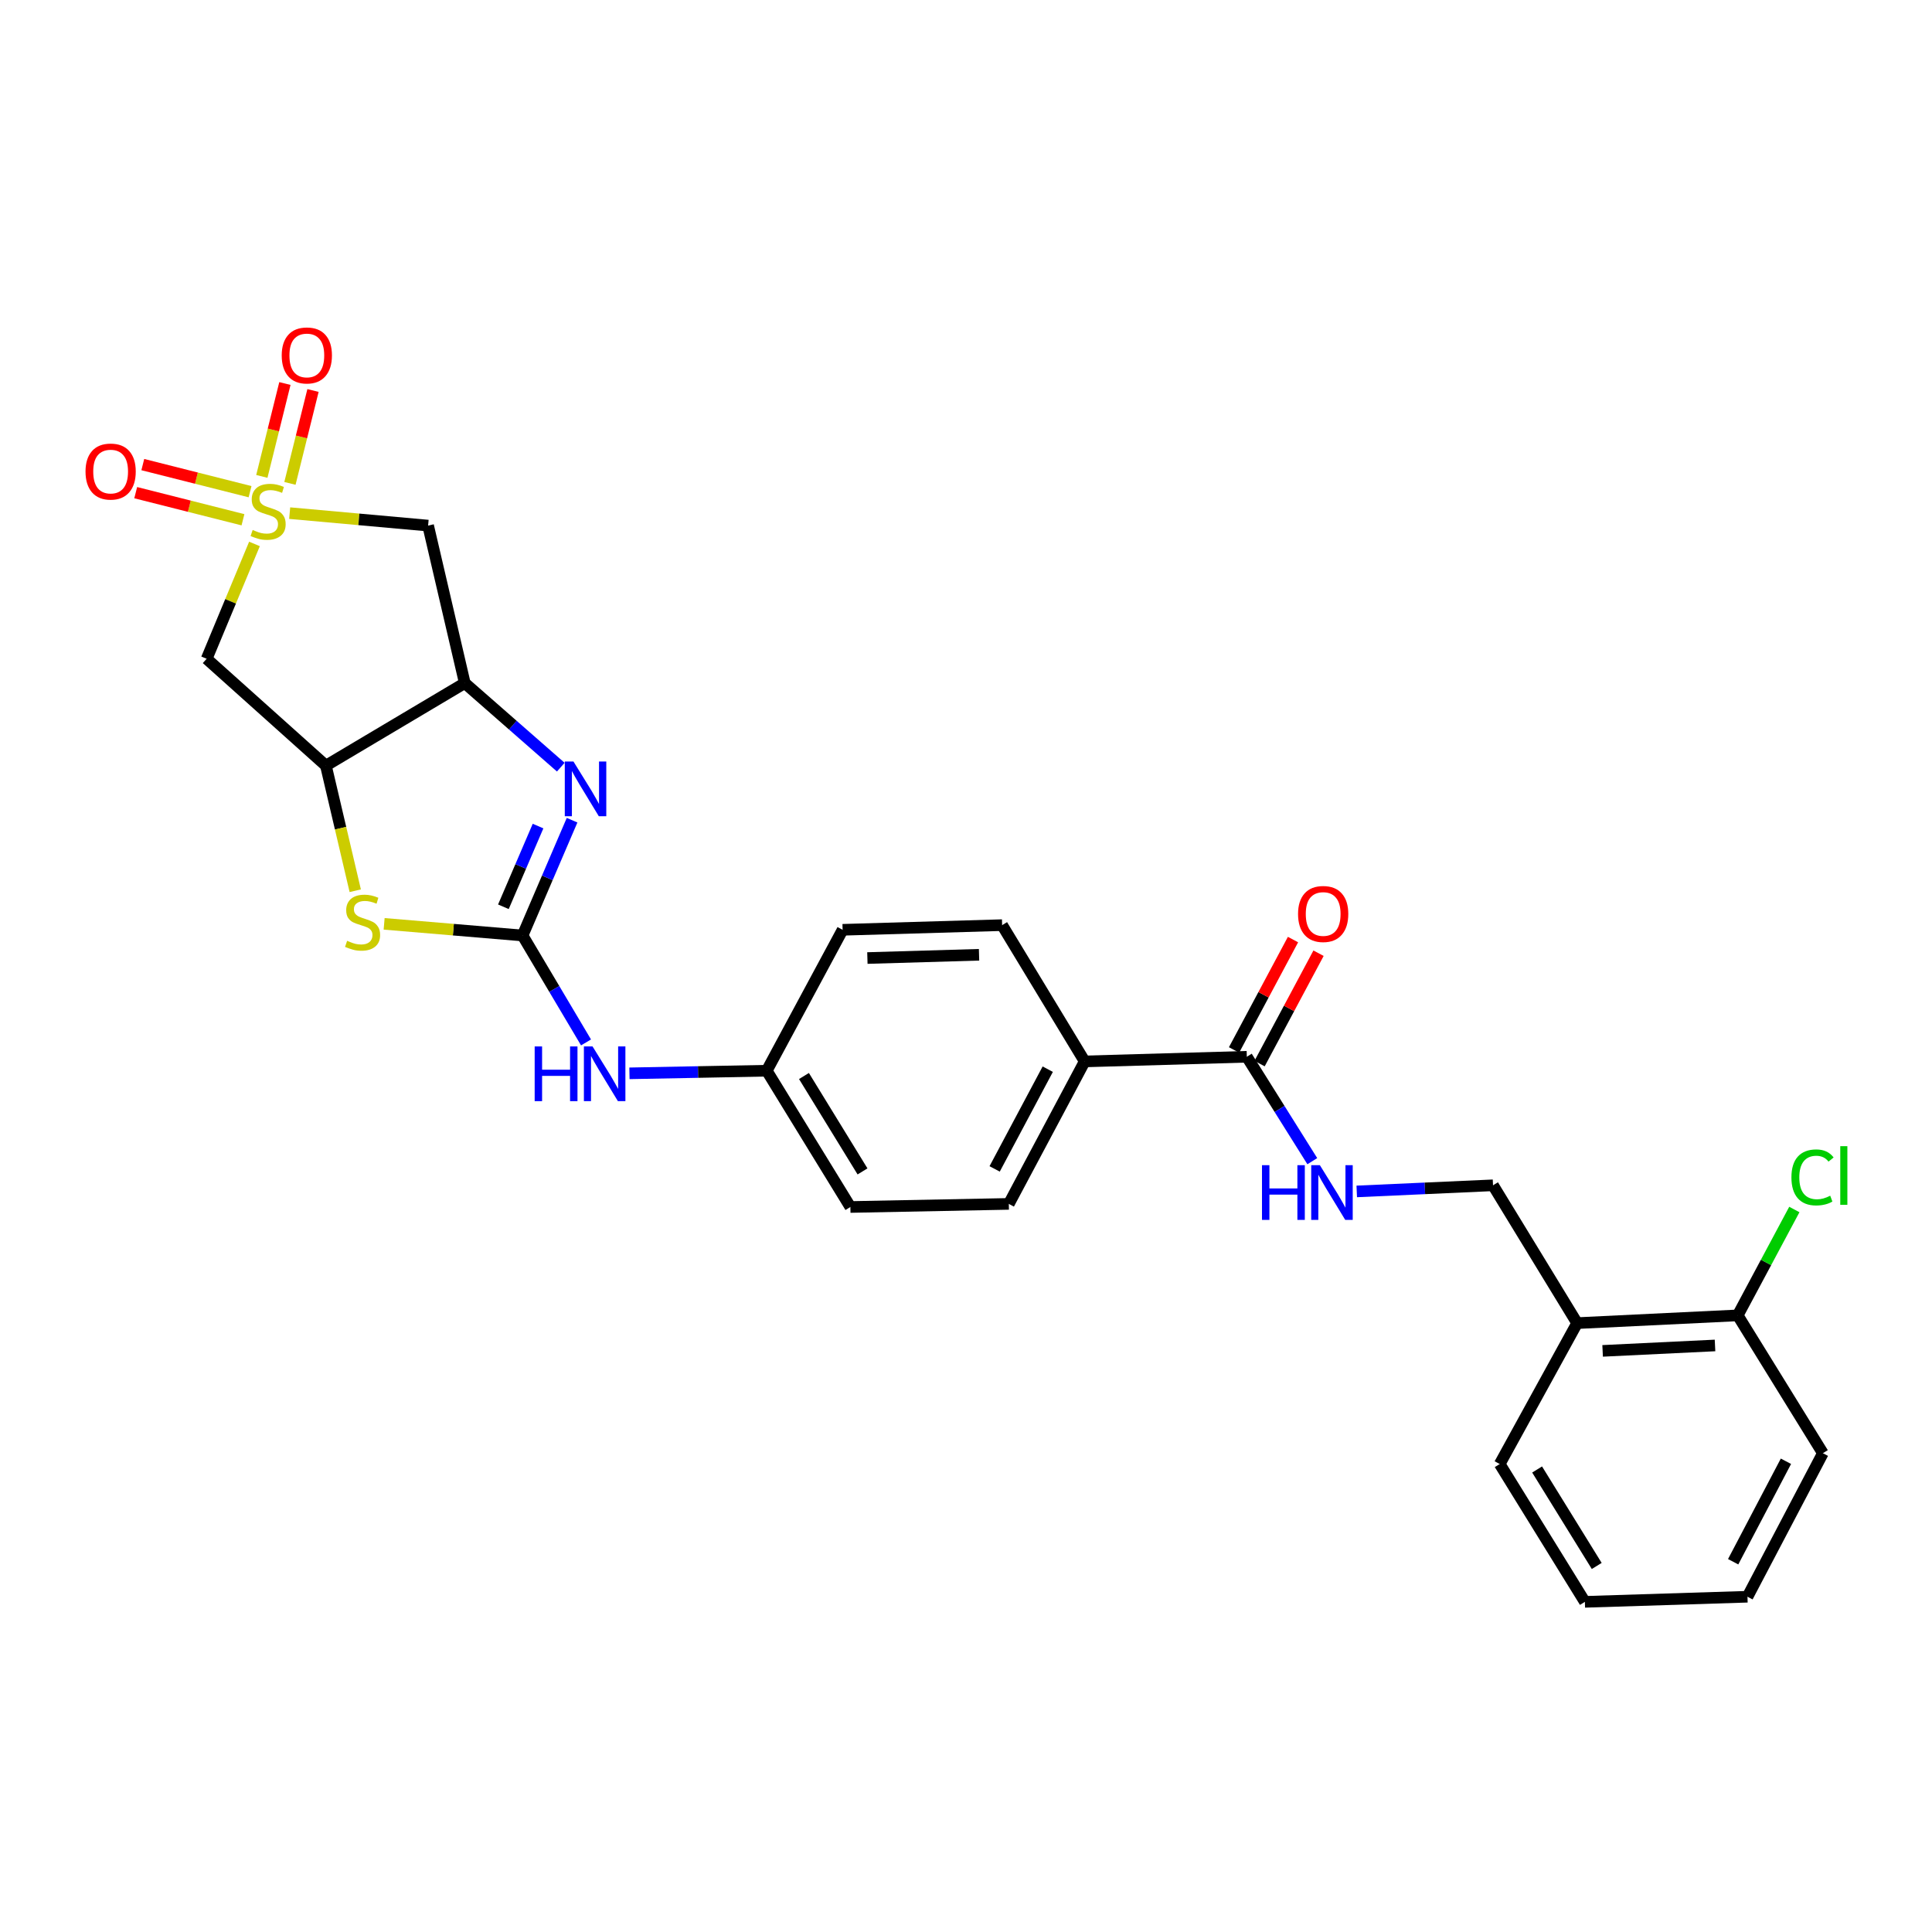 <?xml version='1.0' encoding='iso-8859-1'?>
<svg version='1.1' baseProfile='full'
              xmlns='http://www.w3.org/2000/svg'
                      xmlns:rdkit='http://www.rdkit.org/xml'
                      xmlns:xlink='http://www.w3.org/1999/xlink'
                  xml:space='preserve'
width='1000px' height='1000px' viewBox='0 0 1000 1000'>
<!-- END OF HEADER -->
<rect style='opacity:1.0;fill:#FFFFFF;stroke:none' width='1000' height='1000' x='0' y='0'> </rect>
<path class='bond-5' d='M 149.935,265.594 L 185.761,268.822' style='fill:none;fill-rule:evenodd;stroke:#CCCC00;stroke-width:6px;stroke-linecap:butt;stroke-linejoin:miter;stroke-opacity:1' />
<path class='bond-5' d='M 185.761,268.822 L 221.587,272.049' style='fill:none;fill-rule:evenodd;stroke:#000000;stroke-width:6px;stroke-linecap:butt;stroke-linejoin:miter;stroke-opacity:1' />
<path class='bond-6' d='M 131.719,281.538 L 119.342,311.26' style='fill:none;fill-rule:evenodd;stroke:#CCCC00;stroke-width:6px;stroke-linecap:butt;stroke-linejoin:miter;stroke-opacity:1' />
<path class='bond-6' d='M 119.342,311.26 L 106.965,340.982' style='fill:none;fill-rule:evenodd;stroke:#000000;stroke-width:6px;stroke-linecap:butt;stroke-linejoin:miter;stroke-opacity:1' />
<path class='bond-10' d='M 150.071,250.196 L 156.04,226.158' style='fill:none;fill-rule:evenodd;stroke:#CCCC00;stroke-width:6px;stroke-linecap:butt;stroke-linejoin:miter;stroke-opacity:1' />
<path class='bond-10' d='M 156.04,226.158 L 162.009,202.12' style='fill:none;fill-rule:evenodd;stroke:#FF0000;stroke-width:6px;stroke-linecap:butt;stroke-linejoin:miter;stroke-opacity:1' />
<path class='bond-10' d='M 135.527,246.585 L 141.496,222.547' style='fill:none;fill-rule:evenodd;stroke:#CCCC00;stroke-width:6px;stroke-linecap:butt;stroke-linejoin:miter;stroke-opacity:1' />
<path class='bond-10' d='M 141.496,222.547 L 147.465,198.508' style='fill:none;fill-rule:evenodd;stroke:#FF0000;stroke-width:6px;stroke-linecap:butt;stroke-linejoin:miter;stroke-opacity:1' />
<path class='bond-11' d='M 129.43,254.499 L 101.671,247.485' style='fill:none;fill-rule:evenodd;stroke:#CCCC00;stroke-width:6px;stroke-linecap:butt;stroke-linejoin:miter;stroke-opacity:1' />
<path class='bond-11' d='M 101.671,247.485 L 73.913,240.471' style='fill:none;fill-rule:evenodd;stroke:#FF0000;stroke-width:6px;stroke-linecap:butt;stroke-linejoin:miter;stroke-opacity:1' />
<path class='bond-11' d='M 125.759,269.028 L 98,262.014' style='fill:none;fill-rule:evenodd;stroke:#CCCC00;stroke-width:6px;stroke-linecap:butt;stroke-linejoin:miter;stroke-opacity:1' />
<path class='bond-11' d='M 98,262.014 L 70.242,255' style='fill:none;fill-rule:evenodd;stroke:#FF0000;stroke-width:6px;stroke-linecap:butt;stroke-linejoin:miter;stroke-opacity:1' />
<path class='bond-0' d='M 270.482,484.209 L 234.655,481.194' style='fill:none;fill-rule:evenodd;stroke:#000000;stroke-width:6px;stroke-linecap:butt;stroke-linejoin:miter;stroke-opacity:1' />
<path class='bond-0' d='M 234.655,481.194 L 198.828,478.18' style='fill:none;fill-rule:evenodd;stroke:#CCCC00;stroke-width:6px;stroke-linecap:butt;stroke-linejoin:miter;stroke-opacity:1' />
<path class='bond-8' d='M 270.482,484.209 L 286.904,511.883' style='fill:none;fill-rule:evenodd;stroke:#000000;stroke-width:6px;stroke-linecap:butt;stroke-linejoin:miter;stroke-opacity:1' />
<path class='bond-8' d='M 286.904,511.883 L 303.327,539.557' style='fill:none;fill-rule:evenodd;stroke:#0000FF;stroke-width:6px;stroke-linecap:butt;stroke-linejoin:miter;stroke-opacity:1' />
<path class='bond-28' d='M 270.482,484.209 L 283.295,454.371' style='fill:none;fill-rule:evenodd;stroke:#000000;stroke-width:6px;stroke-linecap:butt;stroke-linejoin:miter;stroke-opacity:1' />
<path class='bond-28' d='M 283.295,454.371 L 296.108,424.533' style='fill:none;fill-rule:evenodd;stroke:#0000FF;stroke-width:6px;stroke-linecap:butt;stroke-linejoin:miter;stroke-opacity:1' />
<path class='bond-28' d='M 260.556,469.345 L 269.525,448.458' style='fill:none;fill-rule:evenodd;stroke:#000000;stroke-width:6px;stroke-linecap:butt;stroke-linejoin:miter;stroke-opacity:1' />
<path class='bond-28' d='M 269.525,448.458 L 278.494,427.572' style='fill:none;fill-rule:evenodd;stroke:#0000FF;stroke-width:6px;stroke-linecap:butt;stroke-linejoin:miter;stroke-opacity:1' />
<path class='bond-1' d='M 290.258,397.082 L 265.413,375.321' style='fill:none;fill-rule:evenodd;stroke:#0000FF;stroke-width:6px;stroke-linecap:butt;stroke-linejoin:miter;stroke-opacity:1' />
<path class='bond-1' d='M 265.413,375.321 L 240.569,353.561' style='fill:none;fill-rule:evenodd;stroke:#000000;stroke-width:6px;stroke-linecap:butt;stroke-linejoin:miter;stroke-opacity:1' />
<path class='bond-2' d='M 240.569,353.561 L 221.587,272.049' style='fill:none;fill-rule:evenodd;stroke:#000000;stroke-width:6px;stroke-linecap:butt;stroke-linejoin:miter;stroke-opacity:1' />
<path class='bond-27' d='M 240.569,353.561 L 168.689,396.295' style='fill:none;fill-rule:evenodd;stroke:#000000;stroke-width:6px;stroke-linecap:butt;stroke-linejoin:miter;stroke-opacity:1' />
<path class='bond-3' d='M 168.689,396.295 L 106.965,340.982' style='fill:none;fill-rule:evenodd;stroke:#000000;stroke-width:6px;stroke-linecap:butt;stroke-linejoin:miter;stroke-opacity:1' />
<path class='bond-4' d='M 168.689,396.295 L 176.28,428.668' style='fill:none;fill-rule:evenodd;stroke:#000000;stroke-width:6px;stroke-linecap:butt;stroke-linejoin:miter;stroke-opacity:1' />
<path class='bond-4' d='M 176.28,428.668 L 183.872,461.042' style='fill:none;fill-rule:evenodd;stroke:#CCCC00;stroke-width:6px;stroke-linecap:butt;stroke-linejoin:miter;stroke-opacity:1' />
<path class='bond-7' d='M 645.351,546.982 L 561.432,549.388' style='fill:none;fill-rule:evenodd;stroke:#000000;stroke-width:6px;stroke-linecap:butt;stroke-linejoin:miter;stroke-opacity:1' />
<path class='bond-9' d='M 645.351,546.982 L 662.297,574.001' style='fill:none;fill-rule:evenodd;stroke:#000000;stroke-width:6px;stroke-linecap:butt;stroke-linejoin:miter;stroke-opacity:1' />
<path class='bond-9' d='M 662.297,574.001 L 679.243,601.021' style='fill:none;fill-rule:evenodd;stroke:#0000FF;stroke-width:6px;stroke-linecap:butt;stroke-linejoin:miter;stroke-opacity:1' />
<path class='bond-15' d='M 651.96,550.512 L 667.218,521.947' style='fill:none;fill-rule:evenodd;stroke:#000000;stroke-width:6px;stroke-linecap:butt;stroke-linejoin:miter;stroke-opacity:1' />
<path class='bond-15' d='M 667.218,521.947 L 682.475,493.382' style='fill:none;fill-rule:evenodd;stroke:#FF0000;stroke-width:6px;stroke-linecap:butt;stroke-linejoin:miter;stroke-opacity:1' />
<path class='bond-15' d='M 638.742,543.451 L 654,514.887' style='fill:none;fill-rule:evenodd;stroke:#000000;stroke-width:6px;stroke-linecap:butt;stroke-linejoin:miter;stroke-opacity:1' />
<path class='bond-15' d='M 654,514.887 L 669.257,486.322' style='fill:none;fill-rule:evenodd;stroke:#FF0000;stroke-width:6px;stroke-linecap:butt;stroke-linejoin:miter;stroke-opacity:1' />
<path class='bond-19' d='M 325.803,555.553 L 361.335,554.876' style='fill:none;fill-rule:evenodd;stroke:#0000FF;stroke-width:6px;stroke-linecap:butt;stroke-linejoin:miter;stroke-opacity:1' />
<path class='bond-19' d='M 361.335,554.876 L 396.867,554.199' style='fill:none;fill-rule:evenodd;stroke:#000000;stroke-width:6px;stroke-linecap:butt;stroke-linejoin:miter;stroke-opacity:1' />
<path class='bond-14' d='M 702.251,616.678 L 737.518,615.093' style='fill:none;fill-rule:evenodd;stroke:#0000FF;stroke-width:6px;stroke-linecap:butt;stroke-linejoin:miter;stroke-opacity:1' />
<path class='bond-14' d='M 737.518,615.093 L 772.785,613.509' style='fill:none;fill-rule:evenodd;stroke:#000000;stroke-width:6px;stroke-linecap:butt;stroke-linejoin:miter;stroke-opacity:1' />
<path class='bond-12' d='M 816.326,684.848 L 772.785,613.509' style='fill:none;fill-rule:evenodd;stroke:#000000;stroke-width:6px;stroke-linecap:butt;stroke-linejoin:miter;stroke-opacity:1' />
<path class='bond-16' d='M 816.326,684.848 L 899.437,680.835' style='fill:none;fill-rule:evenodd;stroke:#000000;stroke-width:6px;stroke-linecap:butt;stroke-linejoin:miter;stroke-opacity:1' />
<path class='bond-16' d='M 829.516,699.214 L 887.693,696.405' style='fill:none;fill-rule:evenodd;stroke:#000000;stroke-width:6px;stroke-linecap:butt;stroke-linejoin:miter;stroke-opacity:1' />
<path class='bond-23' d='M 816.326,684.848 L 776.249,757.785' style='fill:none;fill-rule:evenodd;stroke:#000000;stroke-width:6px;stroke-linecap:butt;stroke-linejoin:miter;stroke-opacity:1' />
<path class='bond-13' d='M 561.432,549.388 L 522.162,623.133' style='fill:none;fill-rule:evenodd;stroke:#000000;stroke-width:6px;stroke-linecap:butt;stroke-linejoin:miter;stroke-opacity:1' />
<path class='bond-13' d='M 542.315,553.406 L 514.826,605.027' style='fill:none;fill-rule:evenodd;stroke:#000000;stroke-width:6px;stroke-linecap:butt;stroke-linejoin:miter;stroke-opacity:1' />
<path class='bond-29' d='M 561.432,549.388 L 518.699,478.848' style='fill:none;fill-rule:evenodd;stroke:#000000;stroke-width:6px;stroke-linecap:butt;stroke-linejoin:miter;stroke-opacity:1' />
<path class='bond-20' d='M 899.437,680.835 L 914.093,653.433' style='fill:none;fill-rule:evenodd;stroke:#000000;stroke-width:6px;stroke-linecap:butt;stroke-linejoin:miter;stroke-opacity:1' />
<path class='bond-20' d='M 914.093,653.433 L 928.749,626.031' style='fill:none;fill-rule:evenodd;stroke:#00CC00;stroke-width:6px;stroke-linecap:butt;stroke-linejoin:miter;stroke-opacity:1' />
<path class='bond-24' d='M 899.437,680.835 L 943.519,752.174' style='fill:none;fill-rule:evenodd;stroke:#000000;stroke-width:6px;stroke-linecap:butt;stroke-linejoin:miter;stroke-opacity:1' />
<path class='bond-17' d='M 522.162,623.133 L 440.158,624.739' style='fill:none;fill-rule:evenodd;stroke:#000000;stroke-width:6px;stroke-linecap:butt;stroke-linejoin:miter;stroke-opacity:1' />
<path class='bond-18' d='M 518.699,478.848 L 436.137,481.262' style='fill:none;fill-rule:evenodd;stroke:#000000;stroke-width:6px;stroke-linecap:butt;stroke-linejoin:miter;stroke-opacity:1' />
<path class='bond-18' d='M 506.753,494.189 L 448.96,495.879' style='fill:none;fill-rule:evenodd;stroke:#000000;stroke-width:6px;stroke-linecap:butt;stroke-linejoin:miter;stroke-opacity:1' />
<path class='bond-21' d='M 396.867,554.199 L 436.137,481.262' style='fill:none;fill-rule:evenodd;stroke:#000000;stroke-width:6px;stroke-linecap:butt;stroke-linejoin:miter;stroke-opacity:1' />
<path class='bond-22' d='M 396.867,554.199 L 440.158,624.739' style='fill:none;fill-rule:evenodd;stroke:#000000;stroke-width:6px;stroke-linecap:butt;stroke-linejoin:miter;stroke-opacity:1' />
<path class='bond-22' d='M 416.133,556.942 L 446.437,606.32' style='fill:none;fill-rule:evenodd;stroke:#000000;stroke-width:6px;stroke-linecap:butt;stroke-linejoin:miter;stroke-opacity:1' />
<path class='bond-25' d='M 776.249,757.785 L 820.331,829.116' style='fill:none;fill-rule:evenodd;stroke:#000000;stroke-width:6px;stroke-linecap:butt;stroke-linejoin:miter;stroke-opacity:1' />
<path class='bond-25' d='M 795.608,760.607 L 826.466,810.538' style='fill:none;fill-rule:evenodd;stroke:#000000;stroke-width:6px;stroke-linecap:butt;stroke-linejoin:miter;stroke-opacity:1' />
<path class='bond-30' d='M 943.519,752.174 L 904.491,826.468' style='fill:none;fill-rule:evenodd;stroke:#000000;stroke-width:6px;stroke-linecap:butt;stroke-linejoin:miter;stroke-opacity:1' />
<path class='bond-30' d='M 924.399,756.349 L 897.079,808.355' style='fill:none;fill-rule:evenodd;stroke:#000000;stroke-width:6px;stroke-linecap:butt;stroke-linejoin:miter;stroke-opacity:1' />
<path class='bond-26' d='M 820.331,829.116 L 904.491,826.468' style='fill:none;fill-rule:evenodd;stroke:#000000;stroke-width:6px;stroke-linecap:butt;stroke-linejoin:miter;stroke-opacity:1' />
<path  class='atom-0' d='M 130.776 274.309
Q 131.096 274.429, 132.416 274.989
Q 133.736 275.549, 135.176 275.909
Q 136.656 276.229, 138.096 276.229
Q 140.776 276.229, 142.336 274.949
Q 143.896 273.629, 143.896 271.349
Q 143.896 269.789, 143.096 268.829
Q 142.336 267.869, 141.136 267.349
Q 139.936 266.829, 137.936 266.229
Q 135.416 265.469, 133.896 264.749
Q 132.416 264.029, 131.336 262.509
Q 130.296 260.989, 130.296 258.429
Q 130.296 254.869, 132.696 252.669
Q 135.136 250.469, 139.936 250.469
Q 143.216 250.469, 146.936 252.029
L 146.016 255.109
Q 142.616 253.709, 140.056 253.709
Q 137.296 253.709, 135.776 254.869
Q 134.256 255.989, 134.296 257.949
Q 134.296 259.469, 135.056 260.389
Q 135.856 261.309, 136.976 261.829
Q 138.136 262.349, 140.056 262.949
Q 142.616 263.749, 144.136 264.549
Q 145.656 265.349, 146.736 266.989
Q 147.856 268.589, 147.856 271.349
Q 147.856 275.269, 145.216 277.389
Q 142.616 279.469, 138.256 279.469
Q 135.736 279.469, 133.816 278.909
Q 131.936 278.389, 129.696 277.469
L 130.776 274.309
' fill='#CCCC00'/>
<path  class='atom-2' d='M 296.815 394.148
L 306.095 409.148
Q 307.015 410.628, 308.495 413.308
Q 309.975 415.988, 310.055 416.148
L 310.055 394.148
L 313.815 394.148
L 313.815 422.468
L 309.935 422.468
L 299.975 406.068
Q 298.815 404.148, 297.575 401.948
Q 296.375 399.748, 296.015 399.068
L 296.015 422.468
L 292.335 422.468
L 292.335 394.148
L 296.815 394.148
' fill='#0000FF'/>
<path  class='atom-5' d='M 179.67 486.961
Q 179.99 487.081, 181.31 487.641
Q 182.63 488.201, 184.07 488.561
Q 185.55 488.881, 186.99 488.881
Q 189.67 488.881, 191.23 487.601
Q 192.79 486.281, 192.79 484.001
Q 192.79 482.441, 191.99 481.481
Q 191.23 480.521, 190.03 480.001
Q 188.83 479.481, 186.83 478.881
Q 184.31 478.121, 182.79 477.401
Q 181.31 476.681, 180.23 475.161
Q 179.19 473.641, 179.19 471.081
Q 179.19 467.521, 181.59 465.321
Q 184.03 463.121, 188.83 463.121
Q 192.11 463.121, 195.83 464.681
L 194.91 467.761
Q 191.51 466.361, 188.95 466.361
Q 186.19 466.361, 184.67 467.521
Q 183.15 468.641, 183.19 470.601
Q 183.19 472.121, 183.95 473.041
Q 184.75 473.961, 185.87 474.481
Q 187.03 475.001, 188.95 475.601
Q 191.51 476.401, 193.03 477.201
Q 194.55 478.001, 195.63 479.641
Q 196.75 481.241, 196.75 484.001
Q 196.75 487.921, 194.11 490.041
Q 191.51 492.121, 187.15 492.121
Q 184.63 492.121, 182.71 491.561
Q 180.83 491.041, 178.59 490.121
L 179.67 486.961
' fill='#CCCC00'/>
<path  class='atom-9' d='M 276.745 541.638
L 280.585 541.638
L 280.585 553.678
L 295.065 553.678
L 295.065 541.638
L 298.905 541.638
L 298.905 569.958
L 295.065 569.958
L 295.065 556.878
L 280.585 556.878
L 280.585 569.958
L 276.745 569.958
L 276.745 541.638
' fill='#0000FF'/>
<path  class='atom-9' d='M 306.705 541.638
L 315.985 556.638
Q 316.905 558.118, 318.385 560.798
Q 319.865 563.478, 319.945 563.638
L 319.945 541.638
L 323.705 541.638
L 323.705 569.958
L 319.825 569.958
L 309.865 553.558
Q 308.705 551.638, 307.465 549.438
Q 306.265 547.238, 305.905 546.558
L 305.905 569.958
L 302.225 569.958
L 302.225 541.638
L 306.705 541.638
' fill='#0000FF'/>
<path  class='atom-10' d='M 653.205 603.095
L 657.045 603.095
L 657.045 615.135
L 671.525 615.135
L 671.525 603.095
L 675.365 603.095
L 675.365 631.415
L 671.525 631.415
L 671.525 618.335
L 657.045 618.335
L 657.045 631.415
L 653.205 631.415
L 653.205 603.095
' fill='#0000FF'/>
<path  class='atom-10' d='M 683.165 603.095
L 692.445 618.095
Q 693.365 619.575, 694.845 622.255
Q 696.325 624.935, 696.405 625.095
L 696.405 603.095
L 700.165 603.095
L 700.165 631.415
L 696.285 631.415
L 686.325 615.015
Q 685.165 613.095, 683.925 610.895
Q 682.725 608.695, 682.365 608.015
L 682.365 631.415
L 678.685 631.415
L 678.685 603.095
L 683.165 603.095
' fill='#0000FF'/>
<path  class='atom-11' d='M 145.815 183.973
Q 145.815 177.173, 149.175 173.373
Q 152.535 169.573, 158.815 169.573
Q 165.095 169.573, 168.455 173.373
Q 171.815 177.173, 171.815 183.973
Q 171.815 190.853, 168.415 194.773
Q 165.015 198.653, 158.815 198.653
Q 152.575 198.653, 149.175 194.773
Q 145.815 190.893, 145.815 183.973
M 158.815 195.453
Q 163.135 195.453, 165.455 192.573
Q 167.815 189.653, 167.815 183.973
Q 167.815 178.413, 165.455 175.613
Q 163.135 172.773, 158.815 172.773
Q 154.495 172.773, 152.135 175.573
Q 149.815 178.373, 149.815 183.973
Q 149.815 189.693, 152.135 192.573
Q 154.495 195.453, 158.815 195.453
' fill='#FF0000'/>
<path  class='atom-12' d='M 44.264 244.073
Q 44.264 237.273, 47.624 233.473
Q 50.984 229.673, 57.264 229.673
Q 63.544 229.673, 66.904 233.473
Q 70.264 237.273, 70.264 244.073
Q 70.264 250.953, 66.864 254.873
Q 63.464 258.753, 57.264 258.753
Q 51.024 258.753, 47.624 254.873
Q 44.264 250.993, 44.264 244.073
M 57.264 255.553
Q 61.584 255.553, 63.904 252.673
Q 66.264 249.753, 66.264 244.073
Q 66.264 238.513, 63.904 235.713
Q 61.584 232.873, 57.264 232.873
Q 52.944 232.873, 50.584 235.673
Q 48.264 238.473, 48.264 244.073
Q 48.264 249.793, 50.584 252.673
Q 52.944 255.553, 57.264 255.553
' fill='#FF0000'/>
<path  class='atom-16' d='M 671.871 473.075
Q 671.871 466.275, 675.231 462.475
Q 678.591 458.675, 684.871 458.675
Q 691.151 458.675, 694.511 462.475
Q 697.871 466.275, 697.871 473.075
Q 697.871 479.955, 694.471 483.875
Q 691.071 487.755, 684.871 487.755
Q 678.631 487.755, 675.231 483.875
Q 671.871 479.995, 671.871 473.075
M 684.871 484.555
Q 689.191 484.555, 691.511 481.675
Q 693.871 478.755, 693.871 473.075
Q 693.871 467.515, 691.511 464.715
Q 689.191 461.875, 684.871 461.875
Q 680.551 461.875, 678.191 464.675
Q 675.871 467.475, 675.871 473.075
Q 675.871 478.795, 678.191 481.675
Q 680.551 484.555, 684.871 484.555
' fill='#FF0000'/>
<path  class='atom-21' d='M 927.238 609.418
Q 927.238 602.378, 930.518 598.698
Q 933.838 594.978, 940.118 594.978
Q 945.958 594.978, 949.078 599.098
L 946.438 601.258
Q 944.158 598.258, 940.118 598.258
Q 935.838 598.258, 933.558 601.138
Q 931.318 603.978, 931.318 609.418
Q 931.318 615.018, 933.638 617.898
Q 935.998 620.778, 940.558 620.778
Q 943.678 620.778, 947.318 618.898
L 948.438 621.898
Q 946.958 622.858, 944.718 623.418
Q 942.478 623.978, 939.998 623.978
Q 933.838 623.978, 930.518 620.218
Q 927.238 616.458, 927.238 609.418
' fill='#00CC00'/>
<path  class='atom-21' d='M 952.518 593.258
L 956.198 593.258
L 956.198 623.618
L 952.518 623.618
L 952.518 593.258
' fill='#00CC00'/>
</svg>
